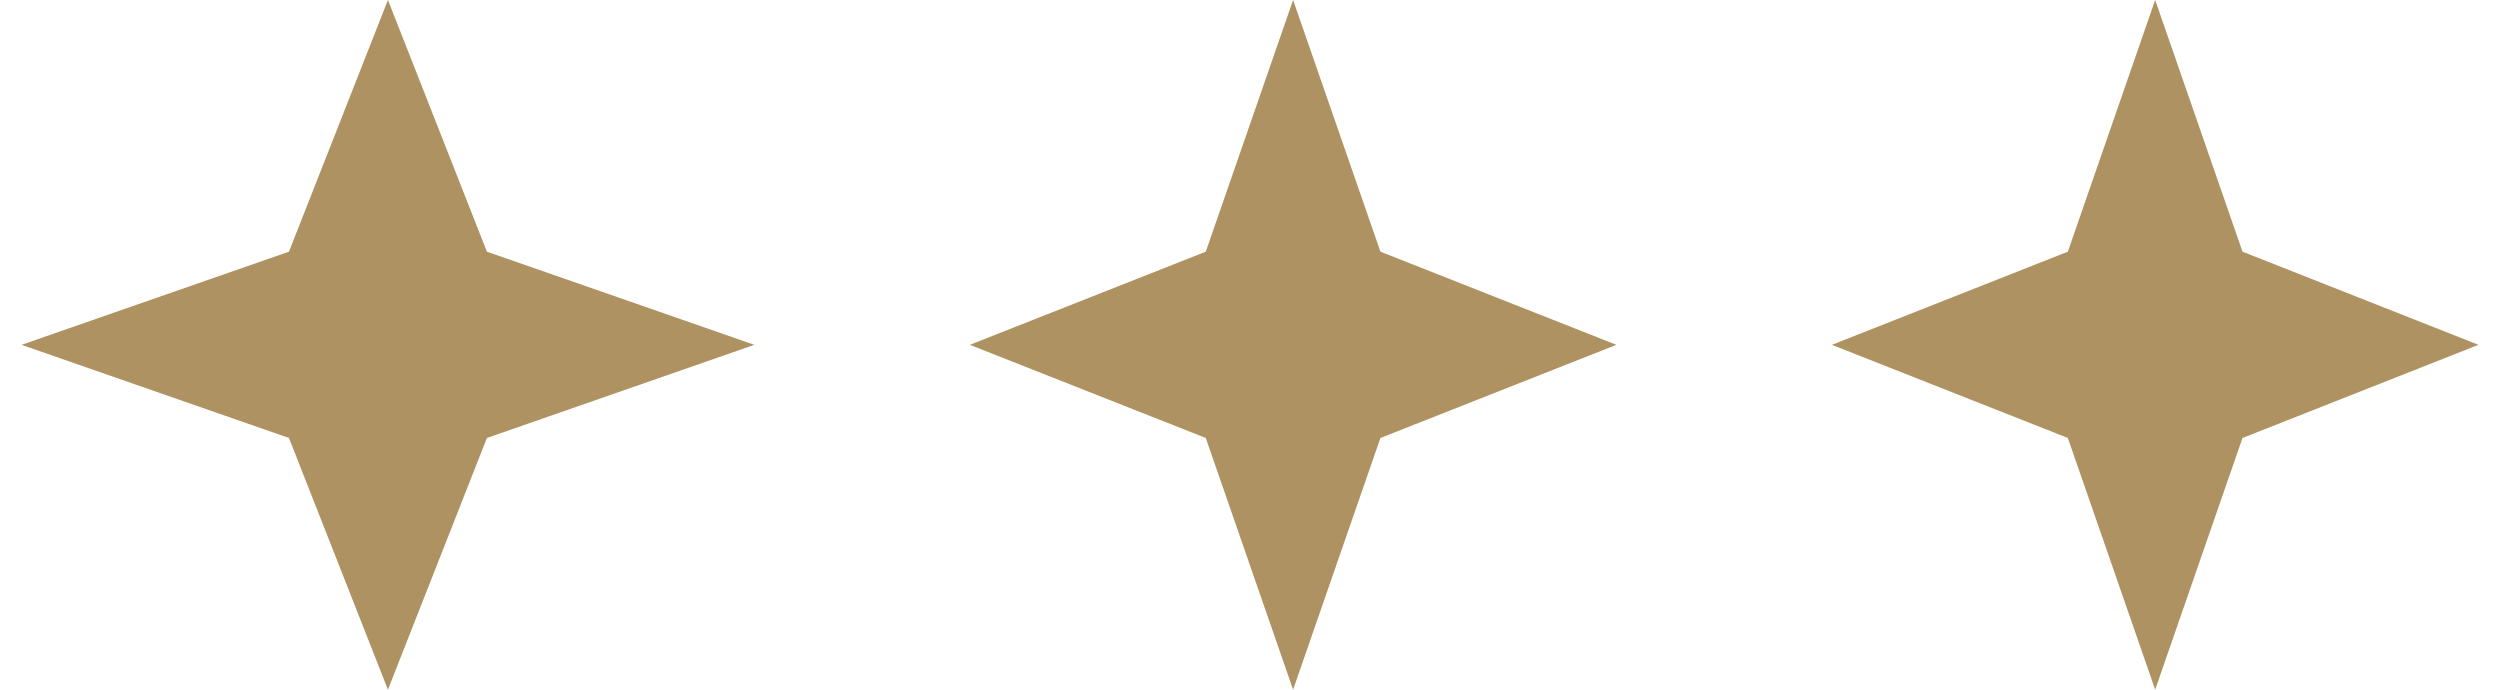 <svg width="58" height="16" viewBox="0 0 58 16" fill="none" xmlns="http://www.w3.org/2000/svg">
  <path d="M9 0L11.296 5.839L17.5 8L11.296 10.161L9 16L6.704 10.161L0.5 8L6.704 5.839L9 0Z" fill="#AE9261"/>
  <path d="M30 0L32.026 5.839L37.5 8L32.026 10.161L30 16L27.974 10.161L22.5 8L27.974 5.839L30 0Z" fill="#AE9261"/>
  <path d="M50 0L52.026 5.839L57.5 8L52.026 10.161L50 16L47.974 10.161L42.5 8L47.974 5.839L50 0Z" fill="#AE9261"/>
</svg>